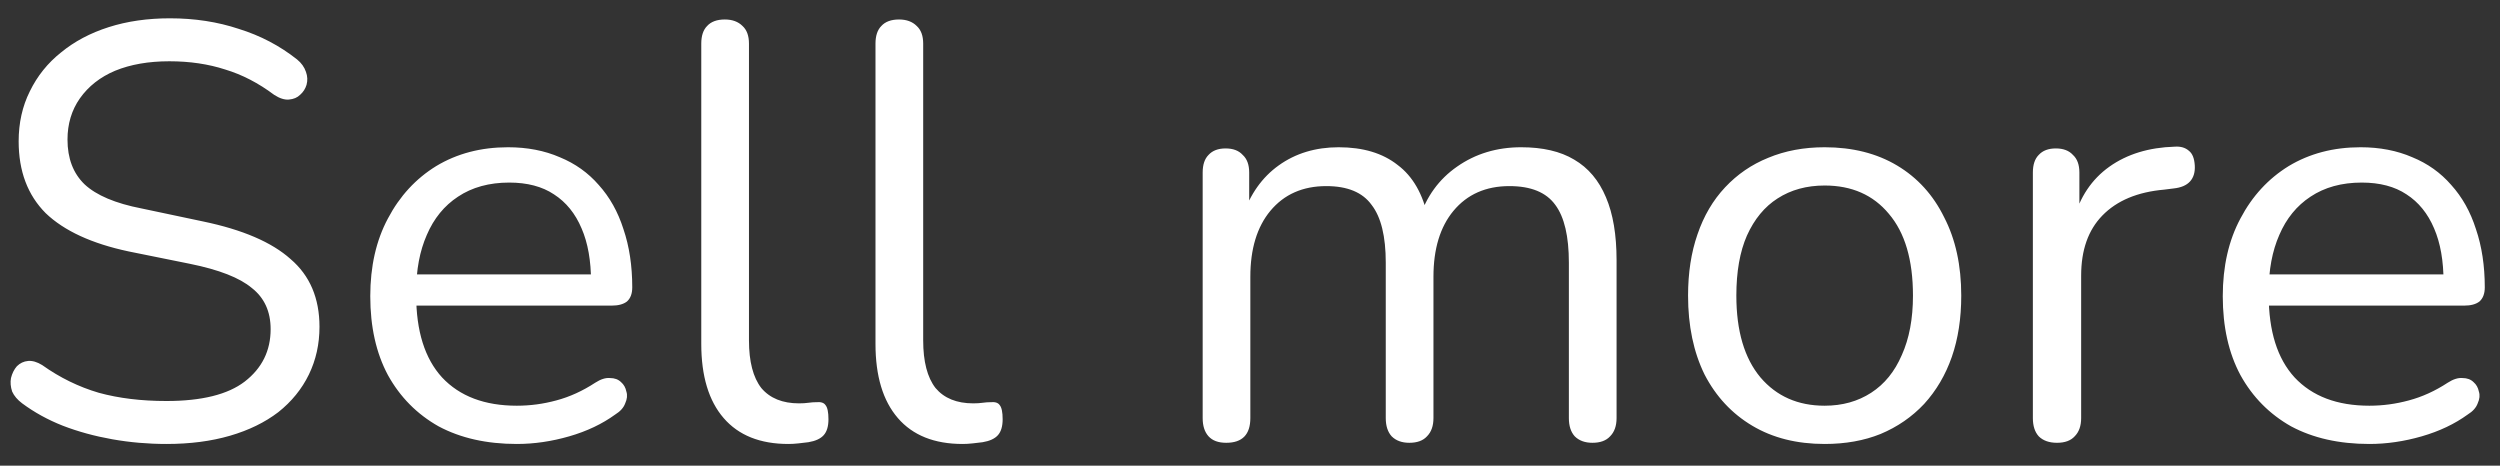<svg width="102" height="19" viewBox="0 0 102 19" fill="none" xmlns="http://www.w3.org/2000/svg">
<rect x="0" y="0" width="102" height="19" fill="#333333" stroke="none"/>
<path d="M6.79 18.114C6.037 18.114 5.301 18.05 4.58 17.922C3.859 17.794 3.187 17.61 2.562 17.369C1.954 17.129 1.401 16.825 0.905 16.457C0.712 16.313 0.576 16.152 0.496 15.976C0.432 15.784 0.416 15.6 0.448 15.424C0.496 15.232 0.576 15.072 0.688 14.943C0.817 14.815 0.969 14.743 1.145 14.727C1.321 14.711 1.513 14.767 1.721 14.895C2.442 15.408 3.211 15.784 4.027 16.024C4.844 16.249 5.765 16.361 6.79 16.361C8.231 16.361 9.296 16.096 9.985 15.568C10.689 15.024 11.042 14.311 11.042 13.43C11.042 12.709 10.785 12.149 10.273 11.749C9.776 11.332 8.936 11.004 7.751 10.764L5.252 10.259C3.747 9.939 2.618 9.419 1.865 8.698C1.129 7.961 0.761 6.984 0.761 5.767C0.761 5.015 0.913 4.334 1.217 3.726C1.521 3.101 1.946 2.572 2.49 2.14C3.035 1.692 3.683 1.347 4.436 1.107C5.188 0.867 6.021 0.747 6.934 0.747C7.943 0.747 8.88 0.891 9.744 1.179C10.625 1.452 11.418 1.868 12.123 2.428C12.299 2.572 12.419 2.741 12.483 2.933C12.547 3.109 12.555 3.285 12.507 3.461C12.459 3.621 12.371 3.758 12.243 3.87C12.13 3.982 11.978 4.046 11.786 4.062C11.61 4.078 11.41 4.014 11.186 3.87C10.545 3.389 9.881 3.045 9.192 2.837C8.503 2.613 7.743 2.5 6.91 2.5C6.061 2.5 5.325 2.629 4.7 2.885C4.091 3.141 3.611 3.517 3.259 4.014C2.922 4.494 2.754 5.055 2.754 5.695C2.754 6.464 2.986 7.072 3.451 7.521C3.931 7.969 4.708 8.298 5.781 8.506L8.279 9.034C9.897 9.37 11.09 9.883 11.858 10.572C12.643 11.244 13.035 12.165 13.035 13.334C13.035 14.039 12.891 14.687 12.603 15.28C12.315 15.872 11.898 16.385 11.354 16.817C10.809 17.233 10.153 17.554 9.384 17.778C8.615 18.002 7.751 18.114 6.79 18.114ZM21.088 18.114C19.855 18.114 18.79 17.874 17.893 17.394C17.012 16.897 16.324 16.201 15.827 15.304C15.347 14.407 15.107 13.334 15.107 12.085C15.107 10.868 15.347 9.811 15.827 8.914C16.308 8.001 16.964 7.289 17.797 6.776C18.646 6.264 19.623 6.008 20.728 6.008C21.512 6.008 22.217 6.144 22.842 6.416C23.466 6.672 23.995 7.048 24.427 7.545C24.875 8.041 25.212 8.642 25.436 9.346C25.676 10.051 25.796 10.844 25.796 11.725C25.796 11.981 25.724 12.173 25.58 12.301C25.436 12.413 25.228 12.469 24.956 12.469H16.596V11.196H24.499L24.115 11.508C24.115 10.644 23.987 9.915 23.73 9.322C23.474 8.714 23.098 8.249 22.601 7.929C22.121 7.609 21.512 7.449 20.776 7.449C19.959 7.449 19.262 7.641 18.686 8.025C18.125 8.394 17.701 8.914 17.413 9.587C17.125 10.243 16.98 11.012 16.98 11.893V12.037C16.98 13.51 17.333 14.631 18.037 15.4C18.758 16.169 19.775 16.553 21.088 16.553C21.633 16.553 22.169 16.481 22.698 16.337C23.242 16.192 23.77 15.952 24.283 15.616C24.507 15.472 24.707 15.408 24.883 15.424C25.076 15.424 25.228 15.48 25.34 15.592C25.452 15.688 25.524 15.816 25.556 15.976C25.604 16.12 25.588 16.281 25.508 16.457C25.444 16.633 25.308 16.785 25.1 16.913C24.571 17.297 23.947 17.594 23.226 17.802C22.505 18.01 21.793 18.114 21.088 18.114ZM32.167 18.114C31.014 18.114 30.134 17.762 29.525 17.057C28.916 16.353 28.612 15.344 28.612 14.031V1.78C28.612 1.46 28.692 1.219 28.852 1.059C29.012 0.883 29.253 0.795 29.573 0.795C29.877 0.795 30.117 0.883 30.294 1.059C30.47 1.219 30.558 1.46 30.558 1.78V13.886C30.558 14.751 30.726 15.4 31.062 15.832C31.415 16.249 31.927 16.457 32.6 16.457C32.744 16.457 32.872 16.449 32.984 16.433C33.096 16.417 33.208 16.409 33.32 16.409C33.496 16.393 33.617 16.433 33.681 16.529C33.761 16.625 33.801 16.817 33.801 17.105C33.801 17.394 33.737 17.61 33.608 17.754C33.48 17.898 33.272 17.994 32.984 18.042C32.856 18.058 32.72 18.074 32.576 18.09C32.431 18.106 32.295 18.114 32.167 18.114ZM39.275 18.114C38.122 18.114 37.241 17.762 36.633 17.057C36.024 16.353 35.72 15.344 35.72 14.031V1.78C35.72 1.46 35.8 1.219 35.96 1.059C36.12 0.883 36.361 0.795 36.681 0.795C36.985 0.795 37.225 0.883 37.401 1.059C37.578 1.219 37.666 1.46 37.666 1.78V13.886C37.666 14.751 37.834 15.4 38.17 15.832C38.522 16.249 39.035 16.457 39.708 16.457C39.852 16.457 39.98 16.449 40.092 16.433C40.204 16.417 40.316 16.409 40.428 16.409C40.604 16.393 40.724 16.433 40.788 16.529C40.868 16.625 40.908 16.817 40.908 17.105C40.908 17.394 40.844 17.61 40.716 17.754C40.588 17.898 40.38 17.994 40.092 18.042C39.964 18.058 39.828 18.074 39.684 18.09C39.539 18.106 39.403 18.114 39.275 18.114ZM50.03 18.066C49.709 18.066 49.469 17.978 49.309 17.802C49.149 17.626 49.069 17.378 49.069 17.057V7.04C49.069 6.72 49.149 6.48 49.309 6.32C49.469 6.144 49.701 6.056 50.006 6.056C50.31 6.056 50.542 6.144 50.702 6.32C50.878 6.48 50.967 6.72 50.967 7.04V9.154L50.702 8.818C51.007 7.921 51.495 7.233 52.167 6.752C52.856 6.256 53.673 6.008 54.618 6.008C55.611 6.008 56.411 6.248 57.02 6.728C57.644 7.193 58.061 7.921 58.269 8.914H57.909C58.197 8.017 58.709 7.313 59.446 6.8C60.199 6.272 61.071 6.008 62.064 6.008C62.945 6.008 63.666 6.176 64.226 6.512C64.803 6.848 65.235 7.361 65.523 8.049C65.812 8.722 65.956 9.579 65.956 10.62V17.057C65.956 17.378 65.868 17.626 65.692 17.802C65.531 17.978 65.291 18.066 64.971 18.066C64.667 18.066 64.426 17.978 64.25 17.802C64.09 17.626 64.01 17.378 64.01 17.057V10.716C64.01 9.643 63.826 8.858 63.458 8.362C63.089 7.849 62.465 7.593 61.584 7.593C60.623 7.593 59.862 7.929 59.302 8.602C58.757 9.258 58.485 10.155 58.485 11.292V17.057C58.485 17.378 58.397 17.626 58.221 17.802C58.061 17.978 57.821 18.066 57.5 18.066C57.196 18.066 56.956 17.978 56.78 17.802C56.62 17.626 56.539 17.378 56.539 17.057V10.716C56.539 9.643 56.347 8.858 55.963 8.362C55.595 7.849 54.978 7.593 54.113 7.593C53.152 7.593 52.392 7.929 51.831 8.602C51.287 9.258 51.014 10.155 51.014 11.292V17.057C51.014 17.73 50.686 18.066 50.03 18.066ZM74.446 18.114C73.309 18.114 72.324 17.866 71.491 17.369C70.659 16.873 70.01 16.177 69.546 15.28C69.097 14.367 68.873 13.294 68.873 12.061C68.873 11.132 69.001 10.299 69.257 9.563C69.513 8.81 69.89 8.169 70.386 7.641C70.883 7.112 71.467 6.712 72.14 6.44C72.829 6.152 73.597 6.008 74.446 6.008C75.583 6.008 76.568 6.256 77.4 6.752C78.233 7.249 78.874 7.953 79.322 8.866C79.787 9.763 80.019 10.828 80.019 12.061C80.019 12.99 79.891 13.822 79.635 14.559C79.378 15.296 79.002 15.936 78.505 16.481C78.009 17.009 77.416 17.418 76.728 17.706C76.055 17.978 75.295 18.114 74.446 18.114ZM74.446 16.553C75.166 16.553 75.799 16.377 76.344 16.024C76.888 15.672 77.304 15.16 77.593 14.487C77.897 13.814 78.049 13.006 78.049 12.061C78.049 10.604 77.721 9.491 77.064 8.722C76.424 7.953 75.551 7.569 74.446 7.569C73.709 7.569 73.069 7.745 72.524 8.097C71.996 8.434 71.579 8.938 71.275 9.611C70.987 10.267 70.843 11.084 70.843 12.061C70.843 13.502 71.171 14.615 71.828 15.4C72.484 16.169 73.357 16.553 74.446 16.553ZM83.926 18.066C83.606 18.066 83.358 17.978 83.181 17.802C83.021 17.626 82.941 17.378 82.941 17.057V7.04C82.941 6.72 83.021 6.48 83.181 6.32C83.342 6.144 83.574 6.056 83.878 6.056C84.182 6.056 84.415 6.144 84.575 6.32C84.751 6.48 84.839 6.72 84.839 7.04V8.986H84.599C84.855 8.041 85.343 7.313 86.064 6.8C86.785 6.288 87.674 6.016 88.73 5.984C88.971 5.967 89.163 6.024 89.307 6.152C89.451 6.264 89.531 6.464 89.547 6.752C89.563 7.024 89.499 7.241 89.355 7.401C89.211 7.561 88.987 7.657 88.682 7.689L88.298 7.737C87.209 7.833 86.368 8.185 85.776 8.794C85.199 9.386 84.911 10.203 84.911 11.244V17.057C84.911 17.378 84.823 17.626 84.647 17.802C84.487 17.978 84.246 18.066 83.926 18.066ZM96.67 18.114C95.437 18.114 94.372 17.874 93.475 17.394C92.595 16.897 91.906 16.201 91.41 15.304C90.929 14.407 90.689 13.334 90.689 12.085C90.689 10.868 90.929 9.811 91.41 8.914C91.89 8.001 92.547 7.289 93.379 6.776C94.228 6.264 95.205 6.008 96.31 6.008C97.095 6.008 97.799 6.144 98.424 6.416C99.049 6.672 99.577 7.048 100.009 7.545C100.458 8.041 100.794 8.642 101.018 9.346C101.258 10.051 101.379 10.844 101.379 11.725C101.379 11.981 101.306 12.173 101.162 12.301C101.018 12.413 100.81 12.469 100.538 12.469H92.178V11.196H100.081L99.697 11.508C99.697 10.644 99.569 9.915 99.313 9.322C99.056 8.714 98.68 8.249 98.184 7.929C97.703 7.609 97.095 7.449 96.358 7.449C95.541 7.449 94.845 7.641 94.268 8.025C93.708 8.394 93.283 8.914 92.995 9.587C92.707 10.243 92.563 11.012 92.563 11.893V12.037C92.563 13.51 92.915 14.631 93.62 15.4C94.34 16.169 95.357 16.553 96.67 16.553C97.215 16.553 97.751 16.481 98.28 16.337C98.824 16.192 99.353 15.952 99.865 15.616C100.089 15.472 100.29 15.408 100.466 15.424C100.658 15.424 100.81 15.48 100.922 15.592C101.034 15.688 101.106 15.816 101.138 15.976C101.186 16.12 101.17 16.281 101.09 16.457C101.026 16.633 100.89 16.785 100.682 16.913C100.153 17.297 99.529 17.594 98.808 17.802C98.088 18.01 97.375 18.114 96.67 18.114Z" fill="white"/>
</svg>

